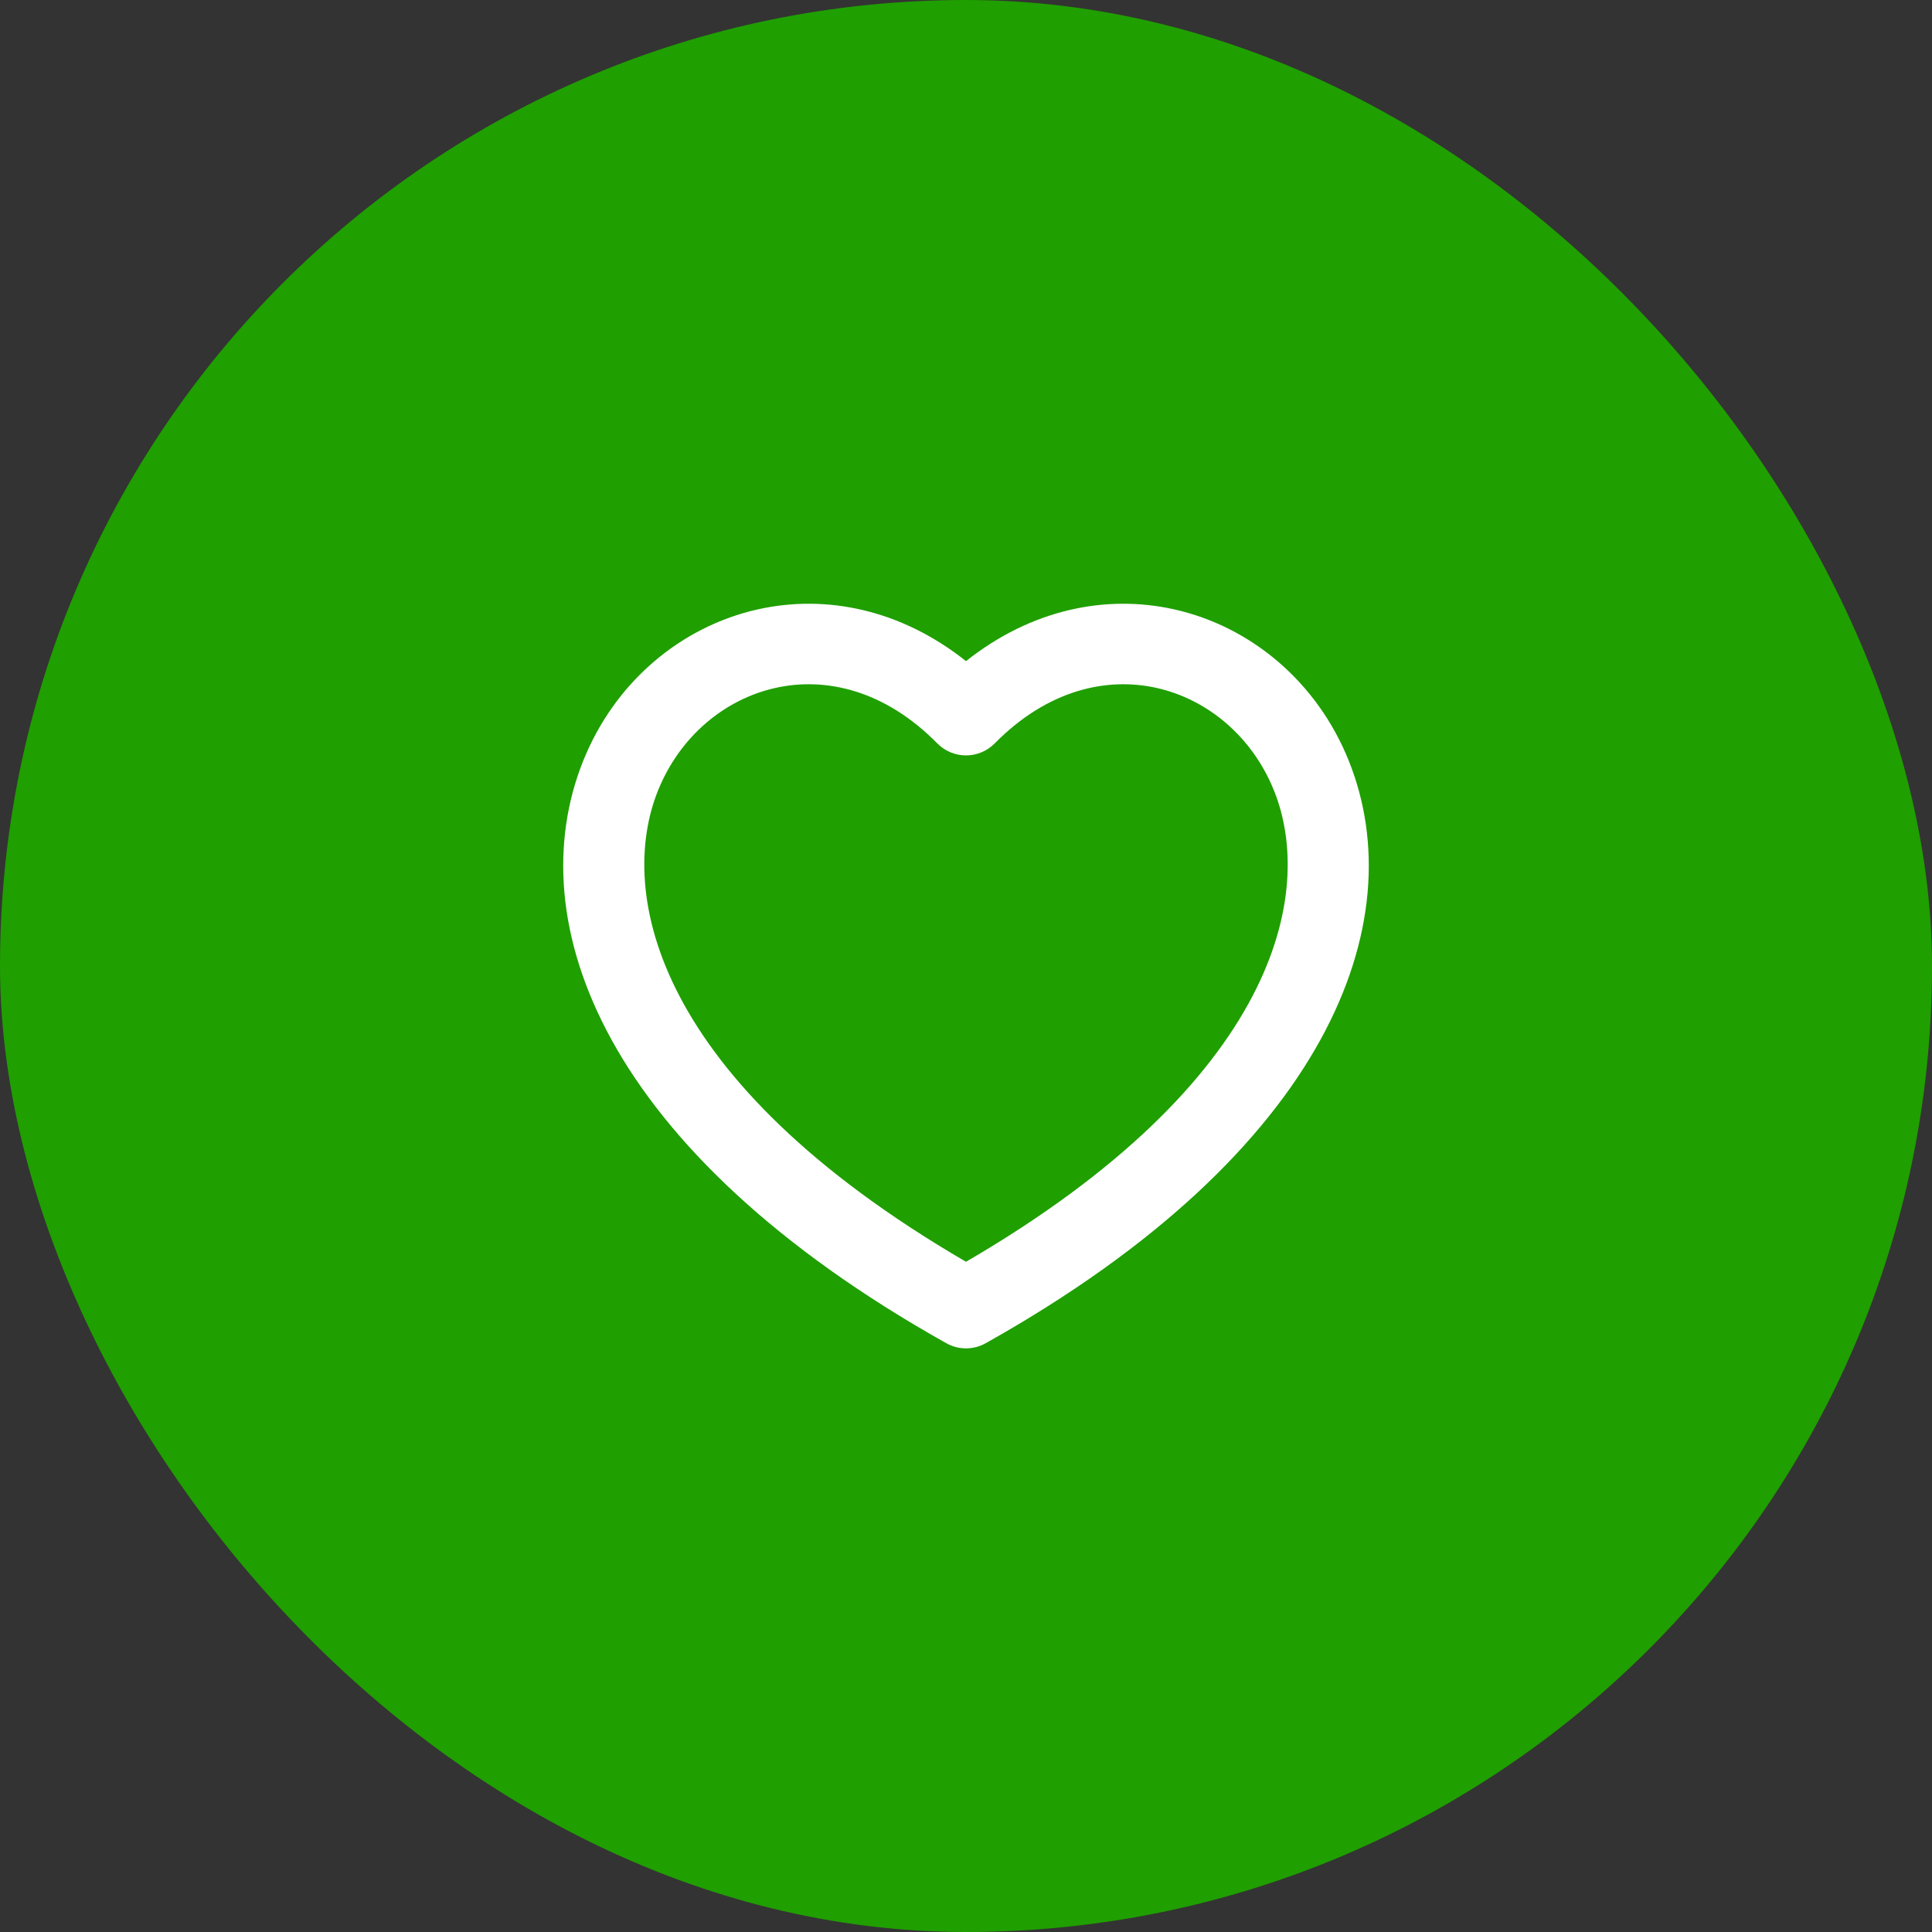 <svg width="64" height="64" viewBox="0 0 64 64" fill="none" xmlns="http://www.w3.org/2000/svg">
<rect x="0" y="0" width="64" height="64" fill="#333333" stroke="none"/>
<rect width="64" height="64" rx="32" fill="#1F9F00"/>
<path fill-rule="evenodd" clip-rule="evenodd" d="M38.312 22.788C36.661 22.42 34.702 22.85 32.95 24.627C32.699 24.881 32.357 25.024 32 25.024C31.643 25.024 31.301 24.881 31.05 24.627C29.299 22.85 27.339 22.42 25.688 22.788C24.004 23.164 22.516 24.396 21.794 26.196C20.44 29.573 21.67 35.786 32 41.798C42.33 35.786 43.56 29.573 42.206 26.196C41.484 24.396 39.996 23.164 38.312 22.788ZM44.681 25.204C46.82 30.537 44.023 38.123 32.652 44.496C32.247 44.723 31.753 44.723 31.348 44.496C19.978 38.123 17.18 30.537 19.319 25.204C20.357 22.614 22.537 20.759 25.108 20.185C27.371 19.681 29.845 20.189 32 21.901C34.156 20.189 36.629 19.681 38.892 20.185C41.463 20.759 43.643 22.614 44.681 25.204Z" fill="white"/>
</svg>
